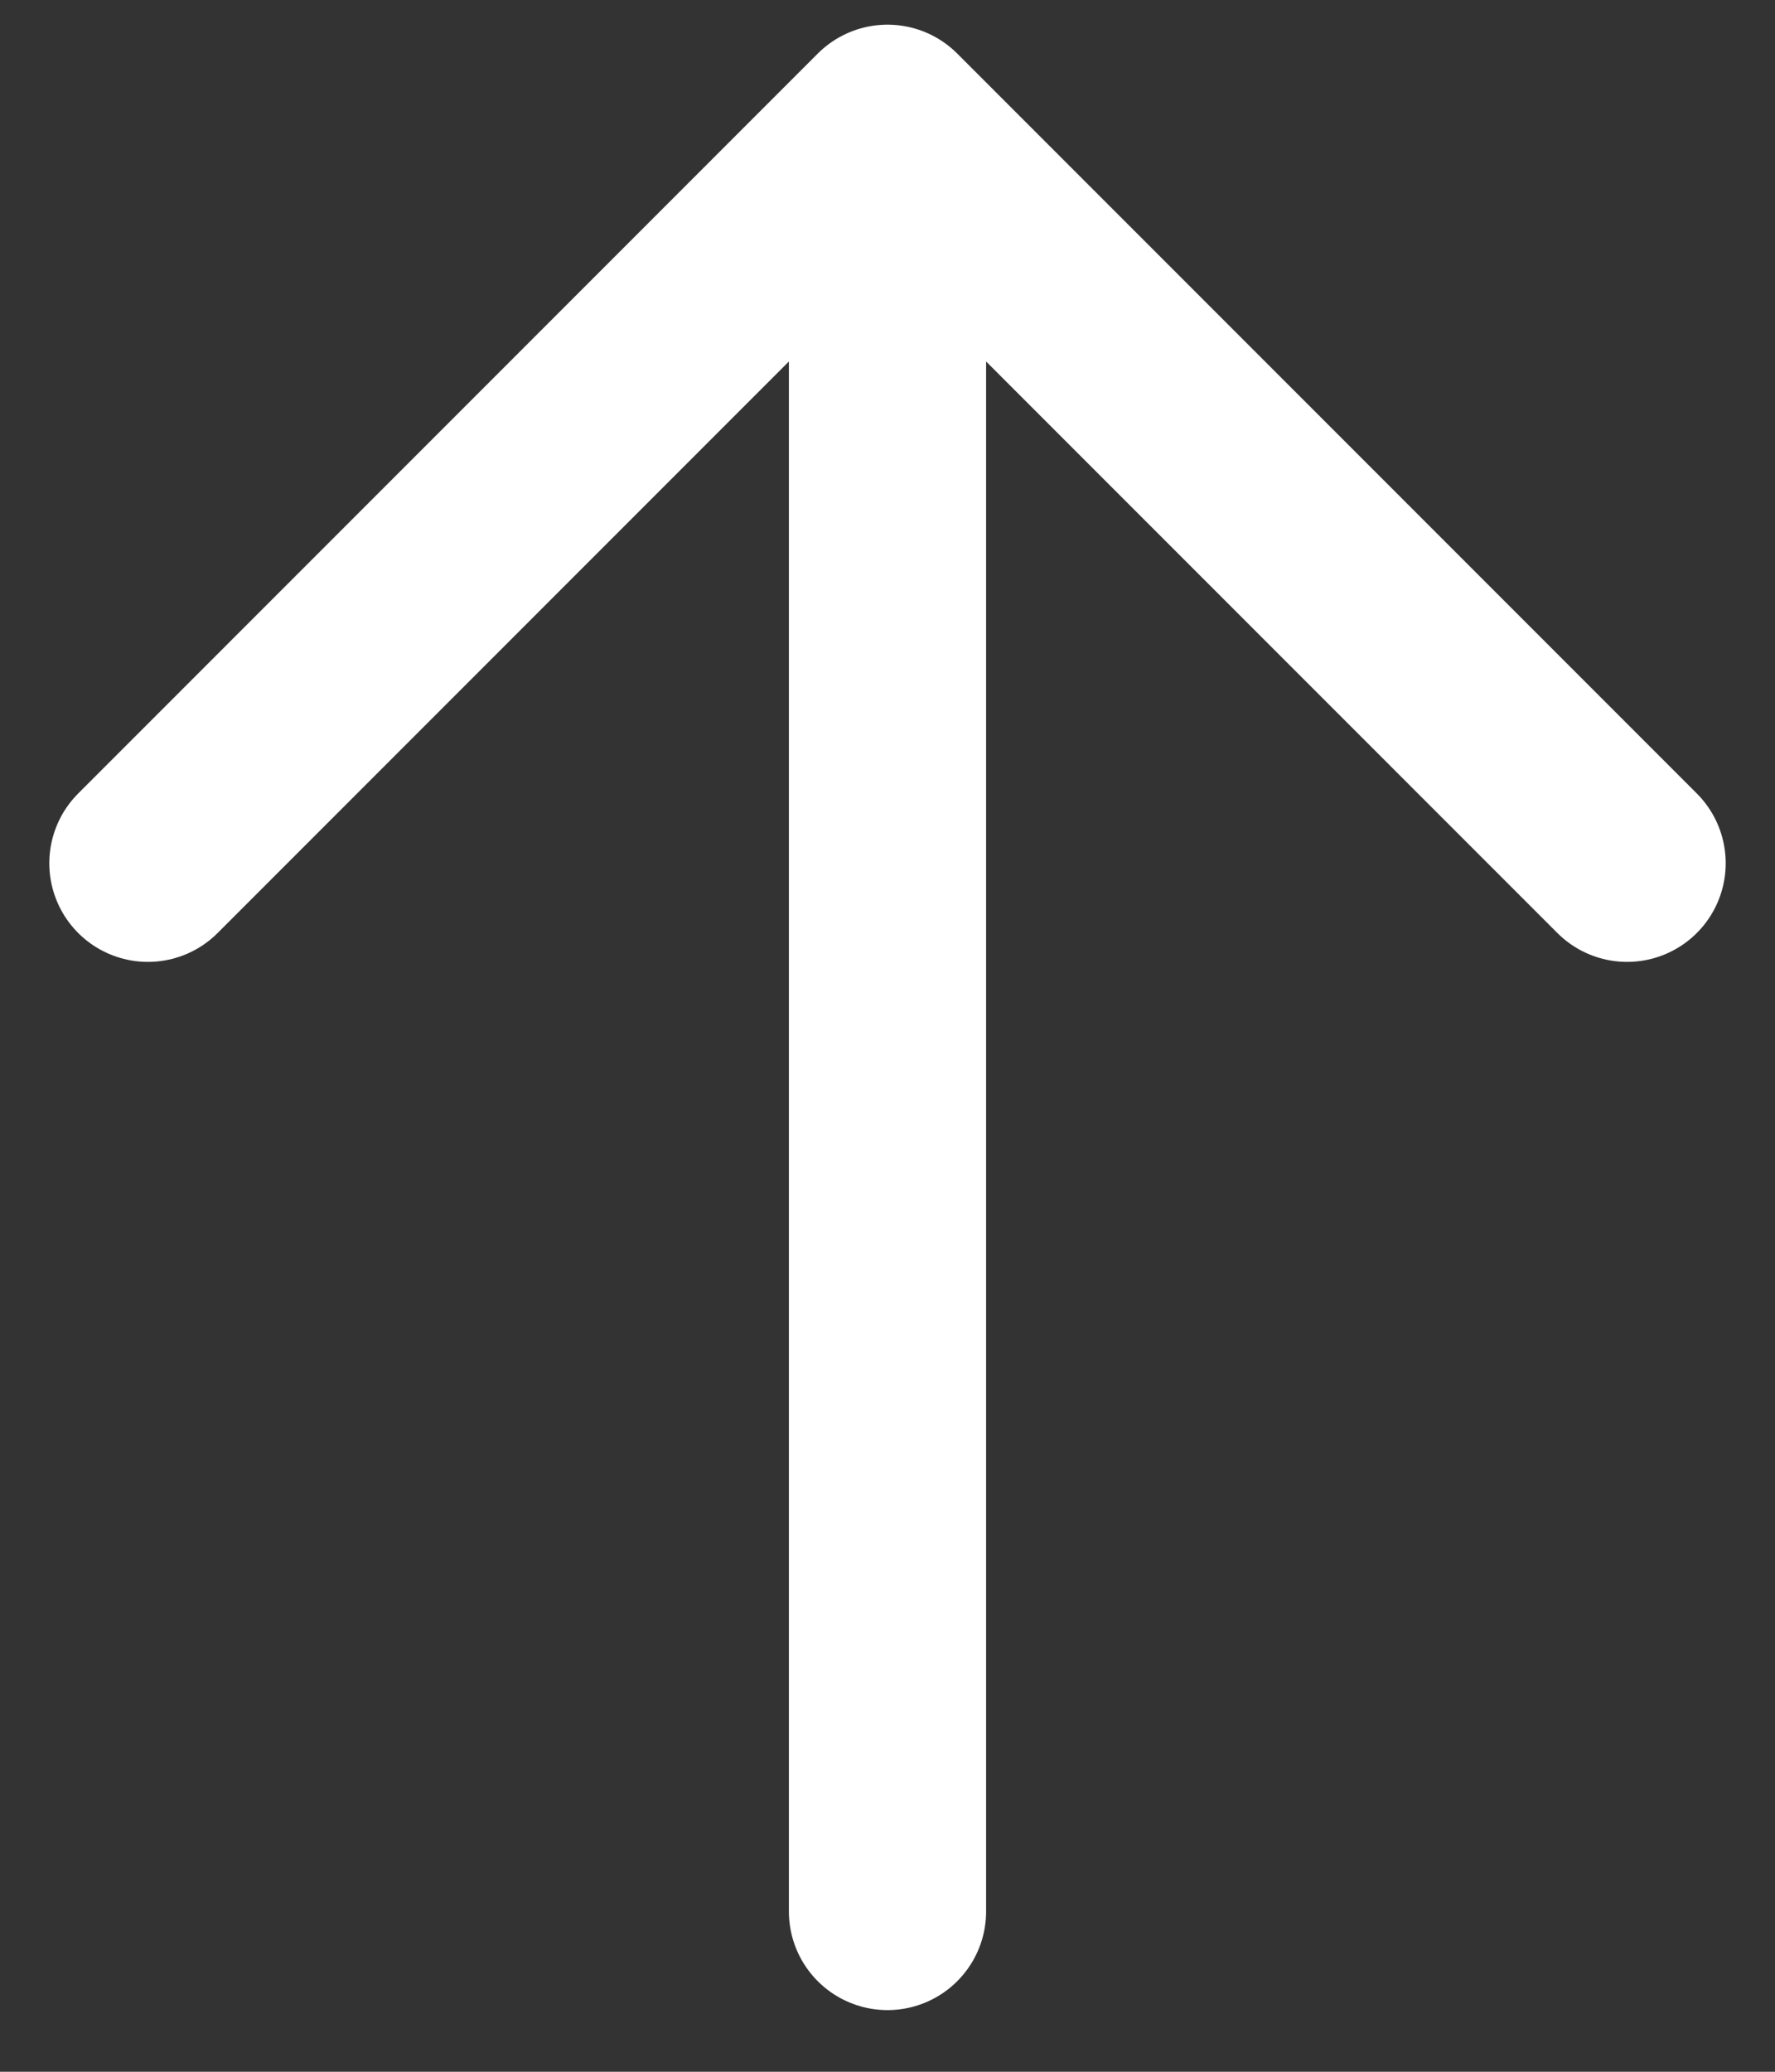 <svg width="18" height="21" viewBox="0 0 18 21" fill="none" xmlns="http://www.w3.org/2000/svg">
<rect x="0" y="0" width="18" height="21" fill="#333333" stroke="none"/>
<path d="M9 19.375V1.25M9 1.25L1.5 8.75M9 1.25L16.5 8.75" stroke="white" stroke-width="2" stroke-linecap="round" stroke-linejoin="round"/>
</svg>
